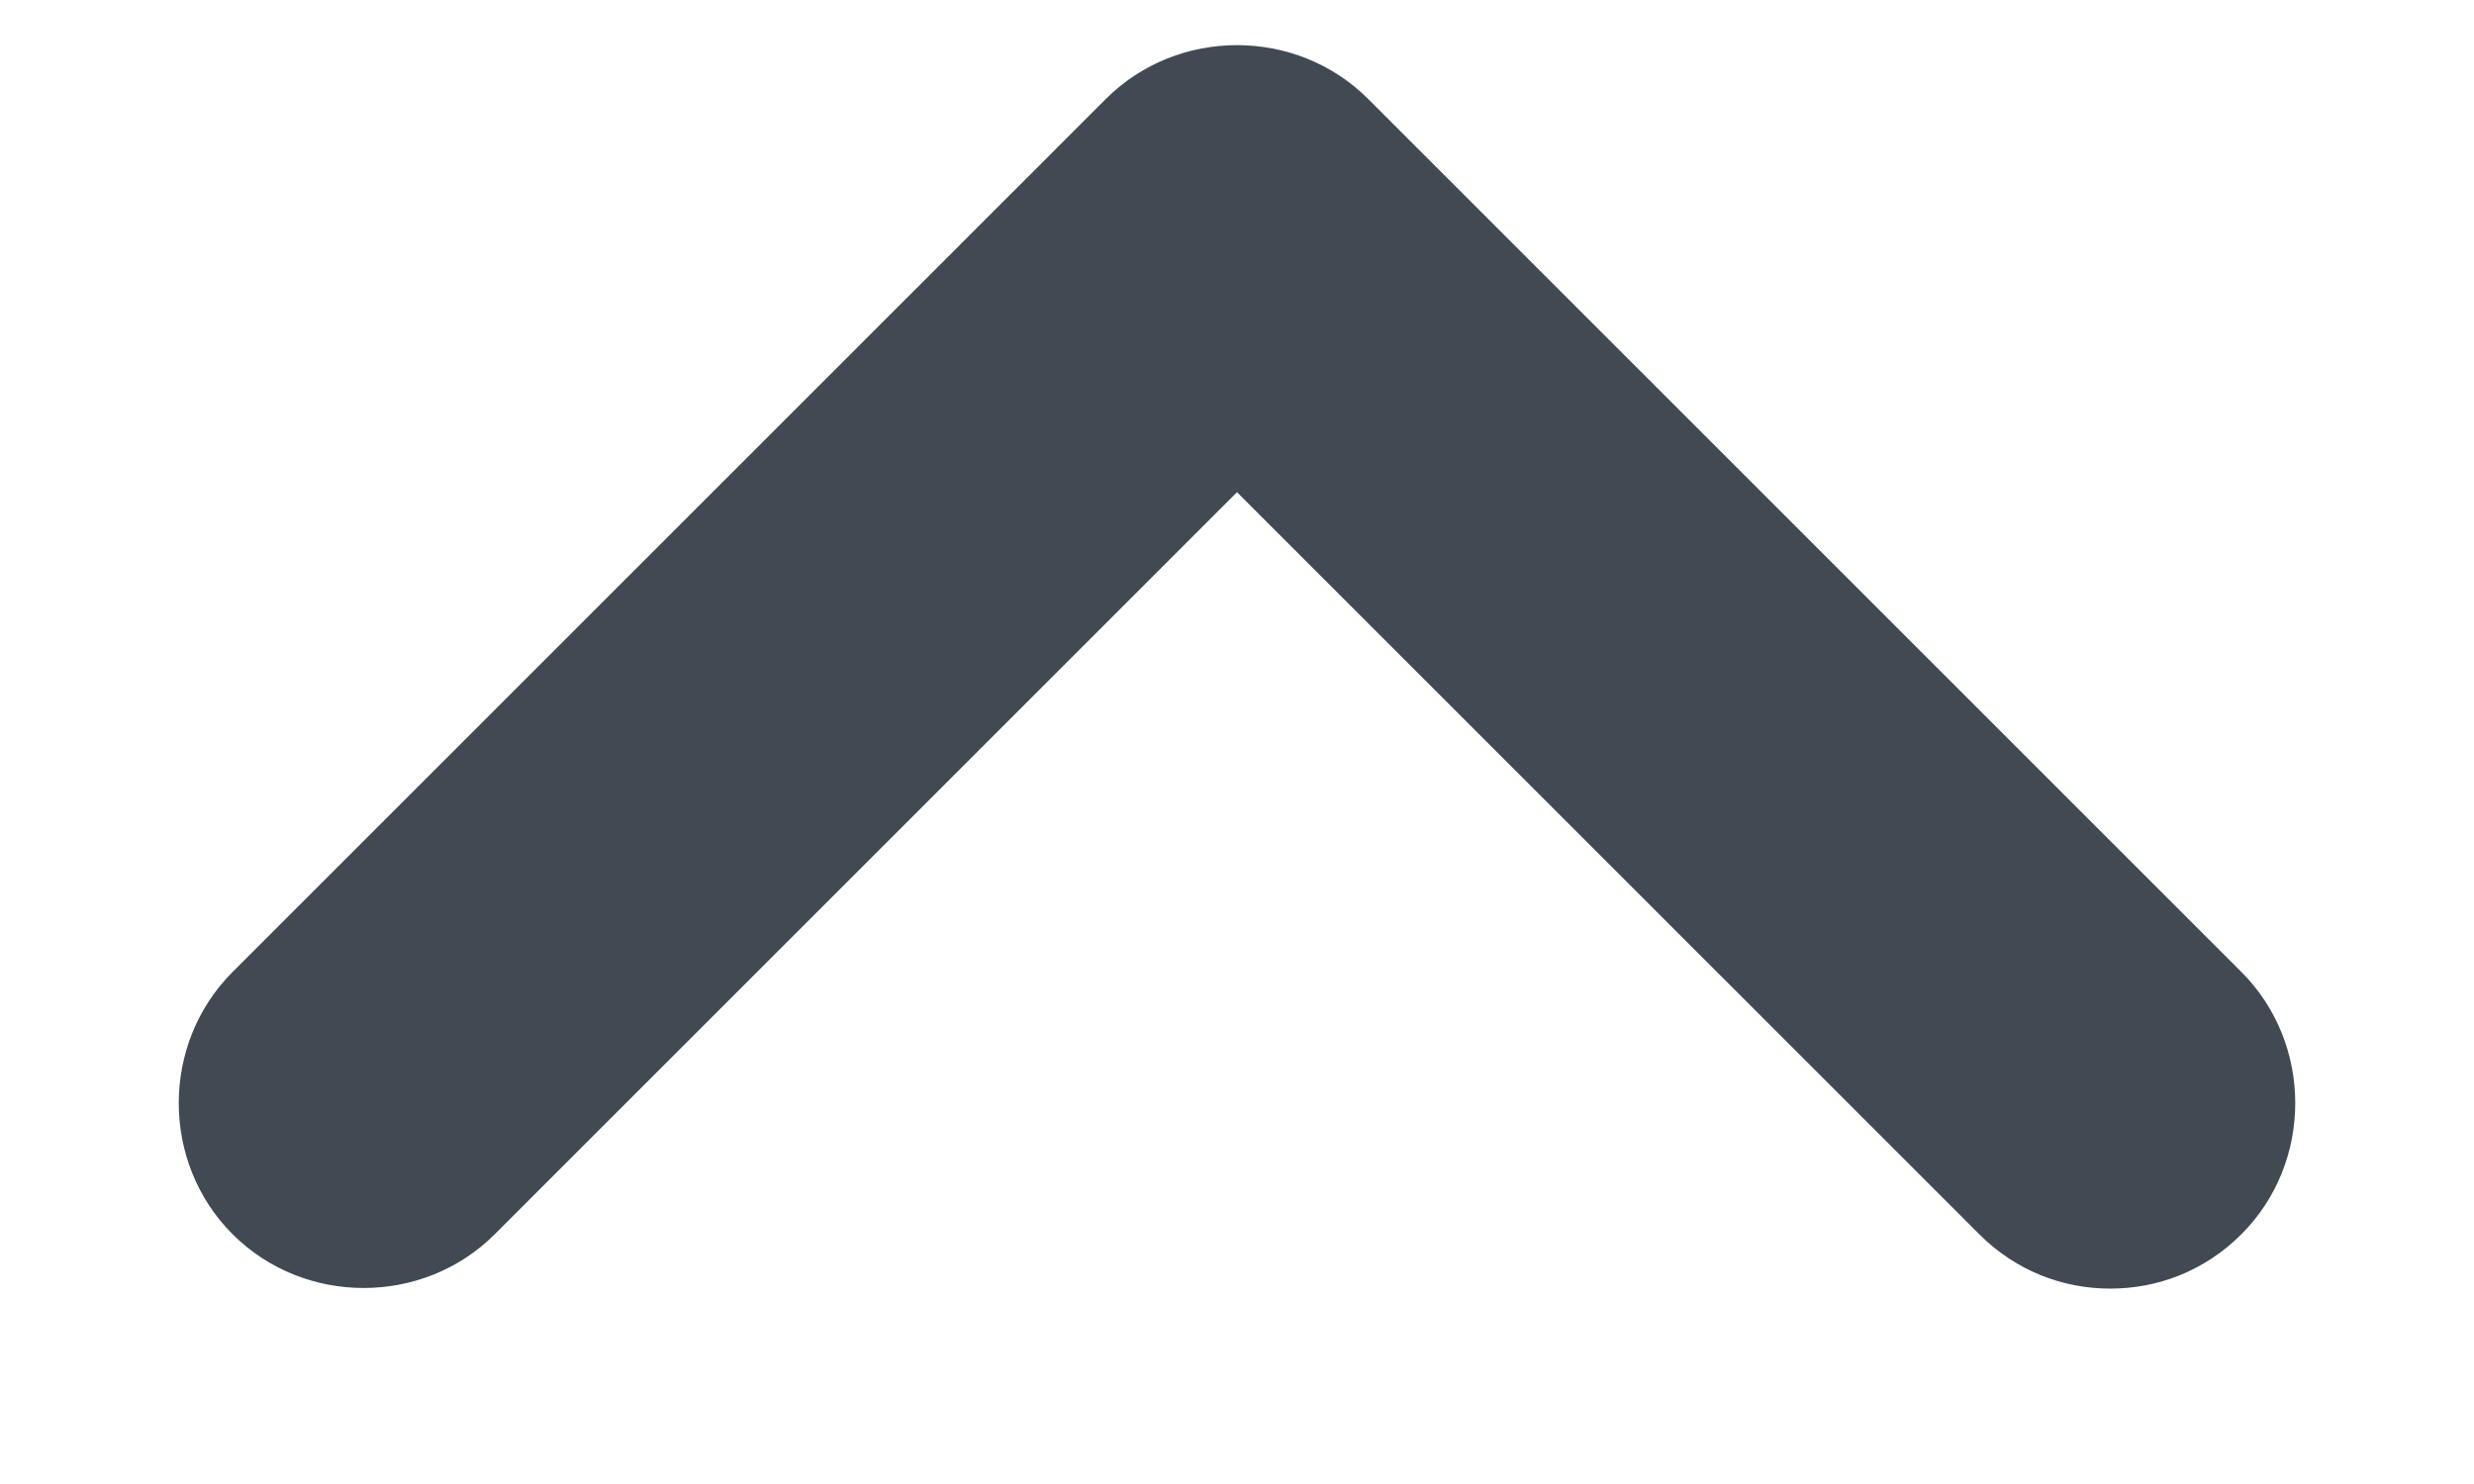 <svg xmlns="http://www.w3.org/2000/svg" width="10" height="6" viewBox="0 0 10 6" fill="none"><path d="M8.53 5.21C8.34 5.21 8.15 5.14 8 4.99L5 1.99L2 4.99C1.71 5.28 1.23 5.28 0.94 4.99C0.65 4.7 0.65 4.22 0.94 3.93L4.47 0.4C4.76 0.11 5.24 0.11 5.53 0.4L9.06 3.93C9.35 4.22 9.35 4.7 9.06 4.99C8.91 5.14 8.72 5.21 8.53 5.21Z" fill="#414A53"></path></svg>